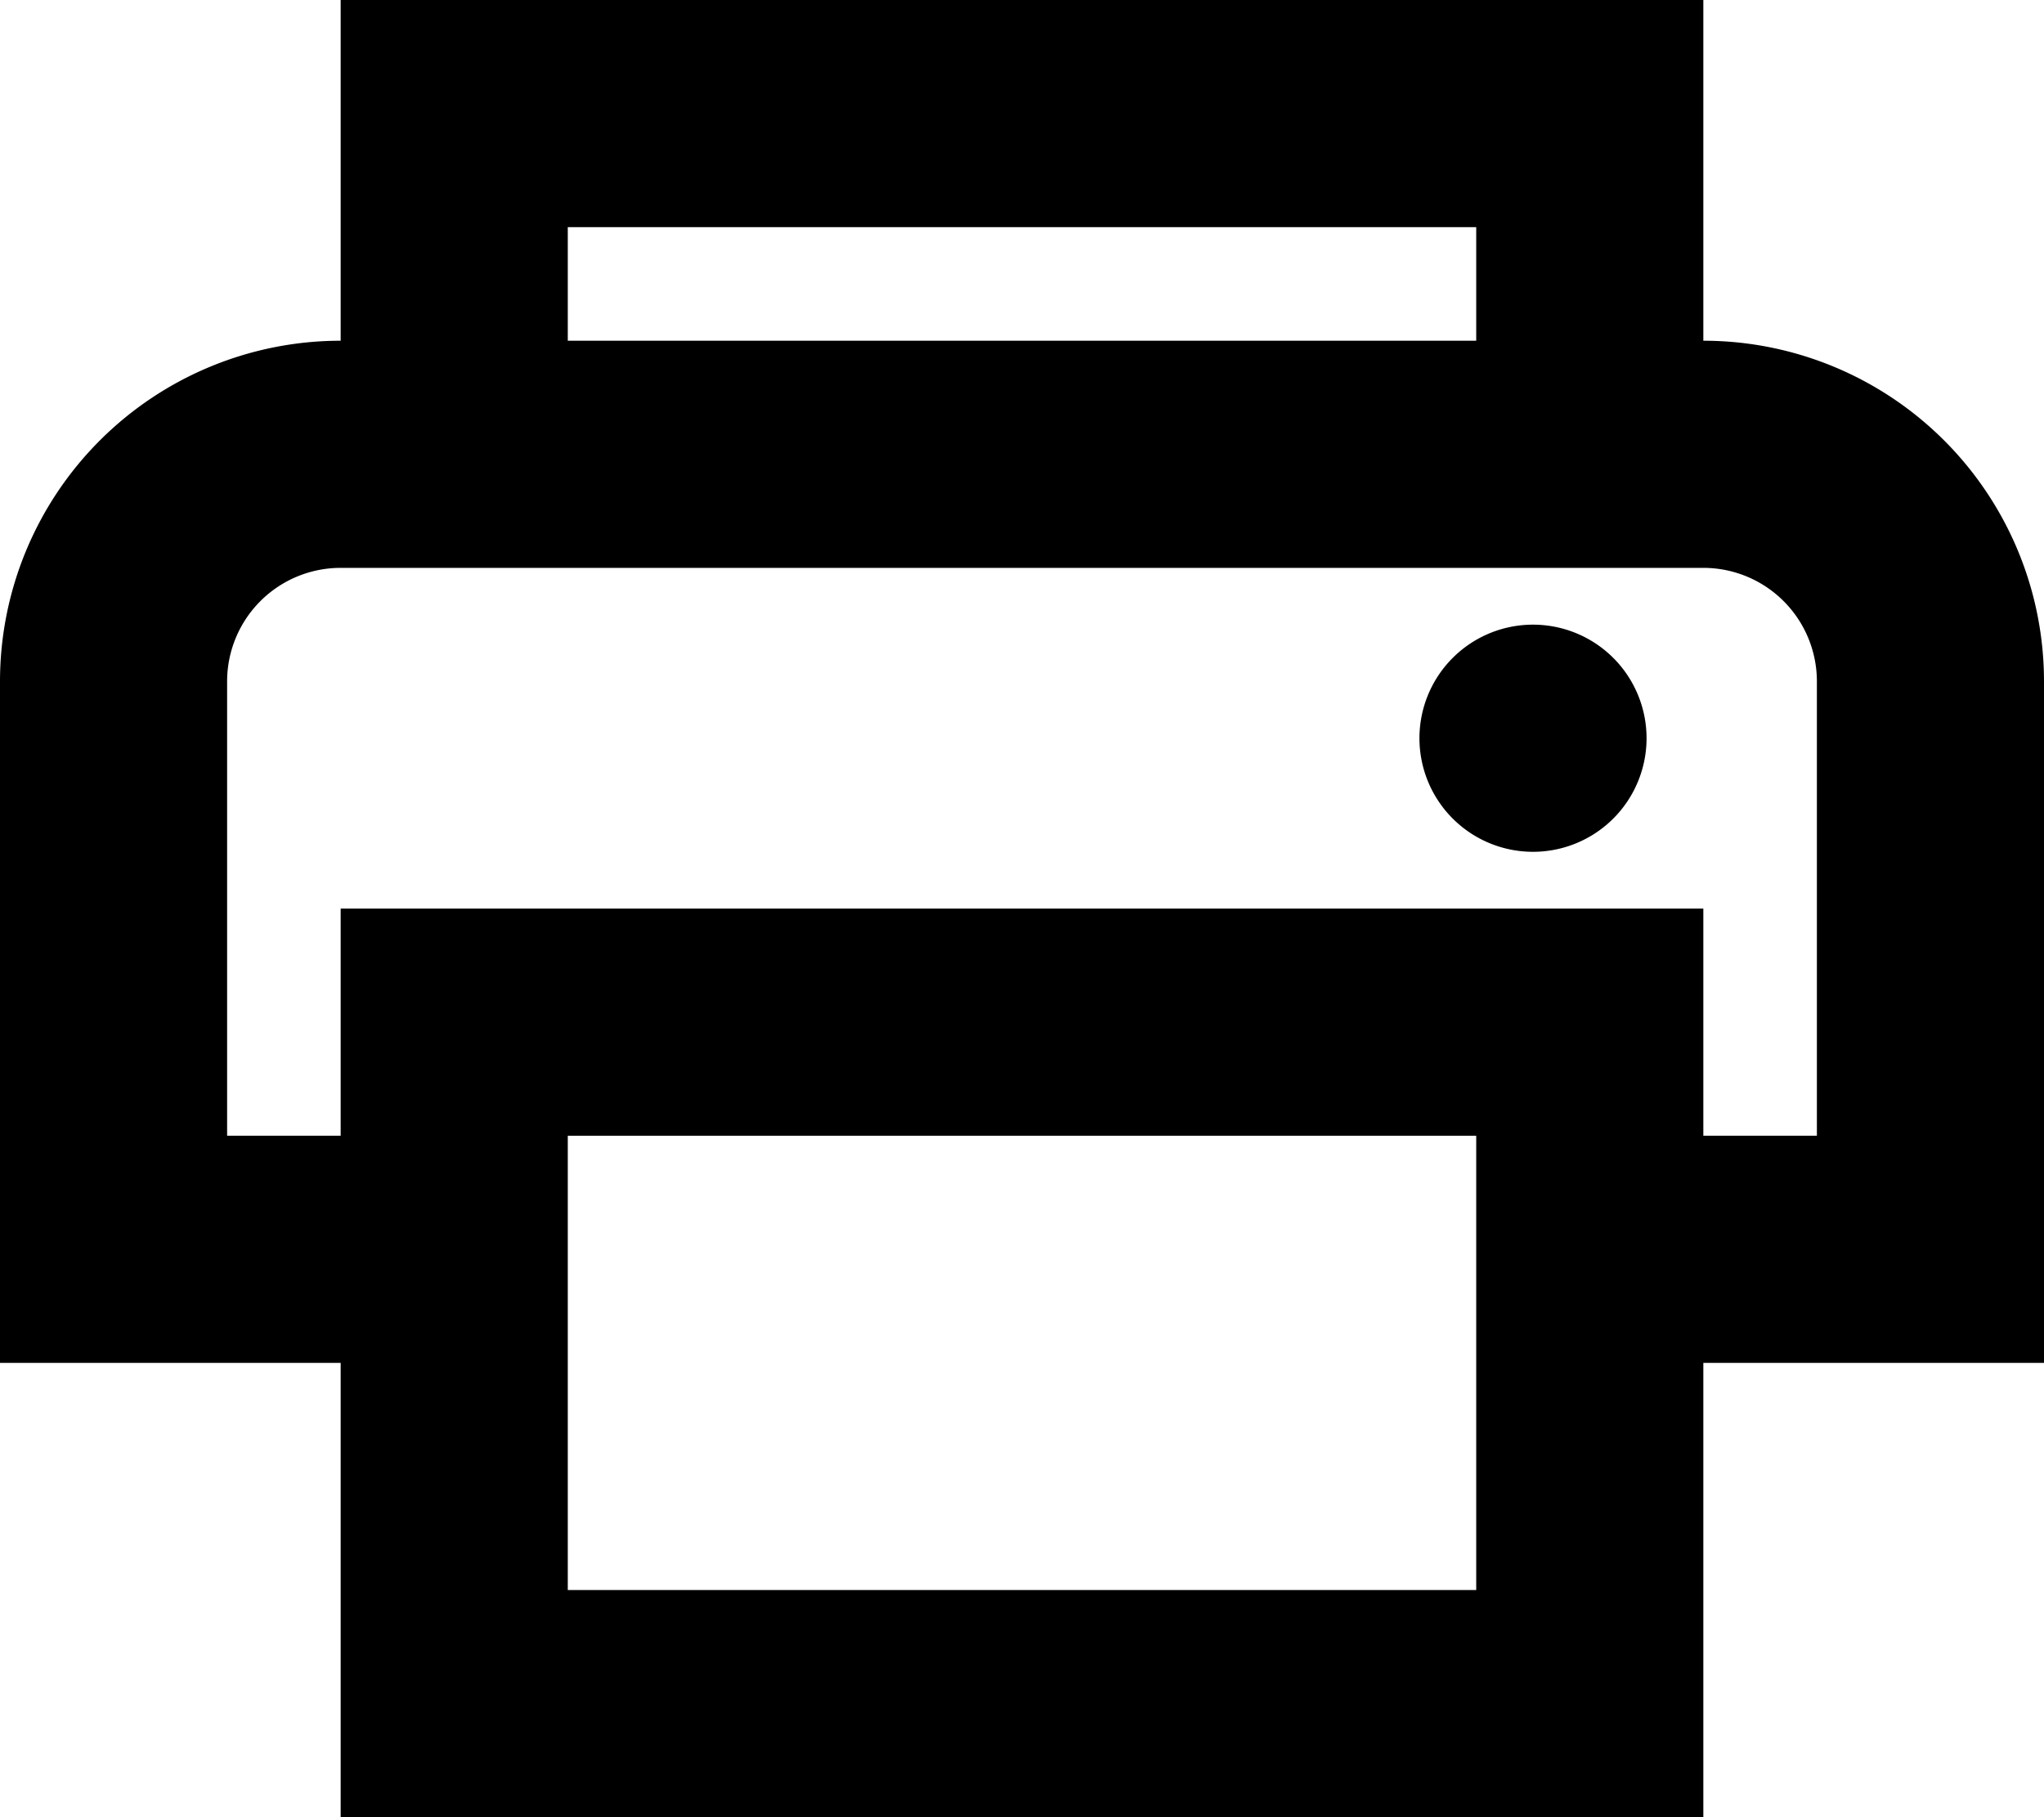<svg id="Layer_1" data-name="Layer 1" xmlns="http://www.w3.org/2000/svg" viewBox="0 0 18 16"><defs><style>.cls-1{fill:none;stroke:#000;stroke-miterlimit:10;stroke-width:2px;}</style></defs><title>print-recipe-icon</title><path class="cls-1" d="M4.34,11H1V6A2,2,0,0,1,3,4H15a2,2,0,0,1,2,2v5H14"/><rect class="cls-1" x="4" y="9" width="10" height="6"/><polyline class="cls-1" points="4 4 4 1 14 1 14 4"/><circle cx="13.5" cy="6.5" r="0.75"/><path d="M13.5,6a.5.5,0,1,1-.5.5.5.5,0,0,1,.5-.5m0-.5a1,1,0,1,0,1,1,1,1,0,0,0-1-1Z"/></svg>